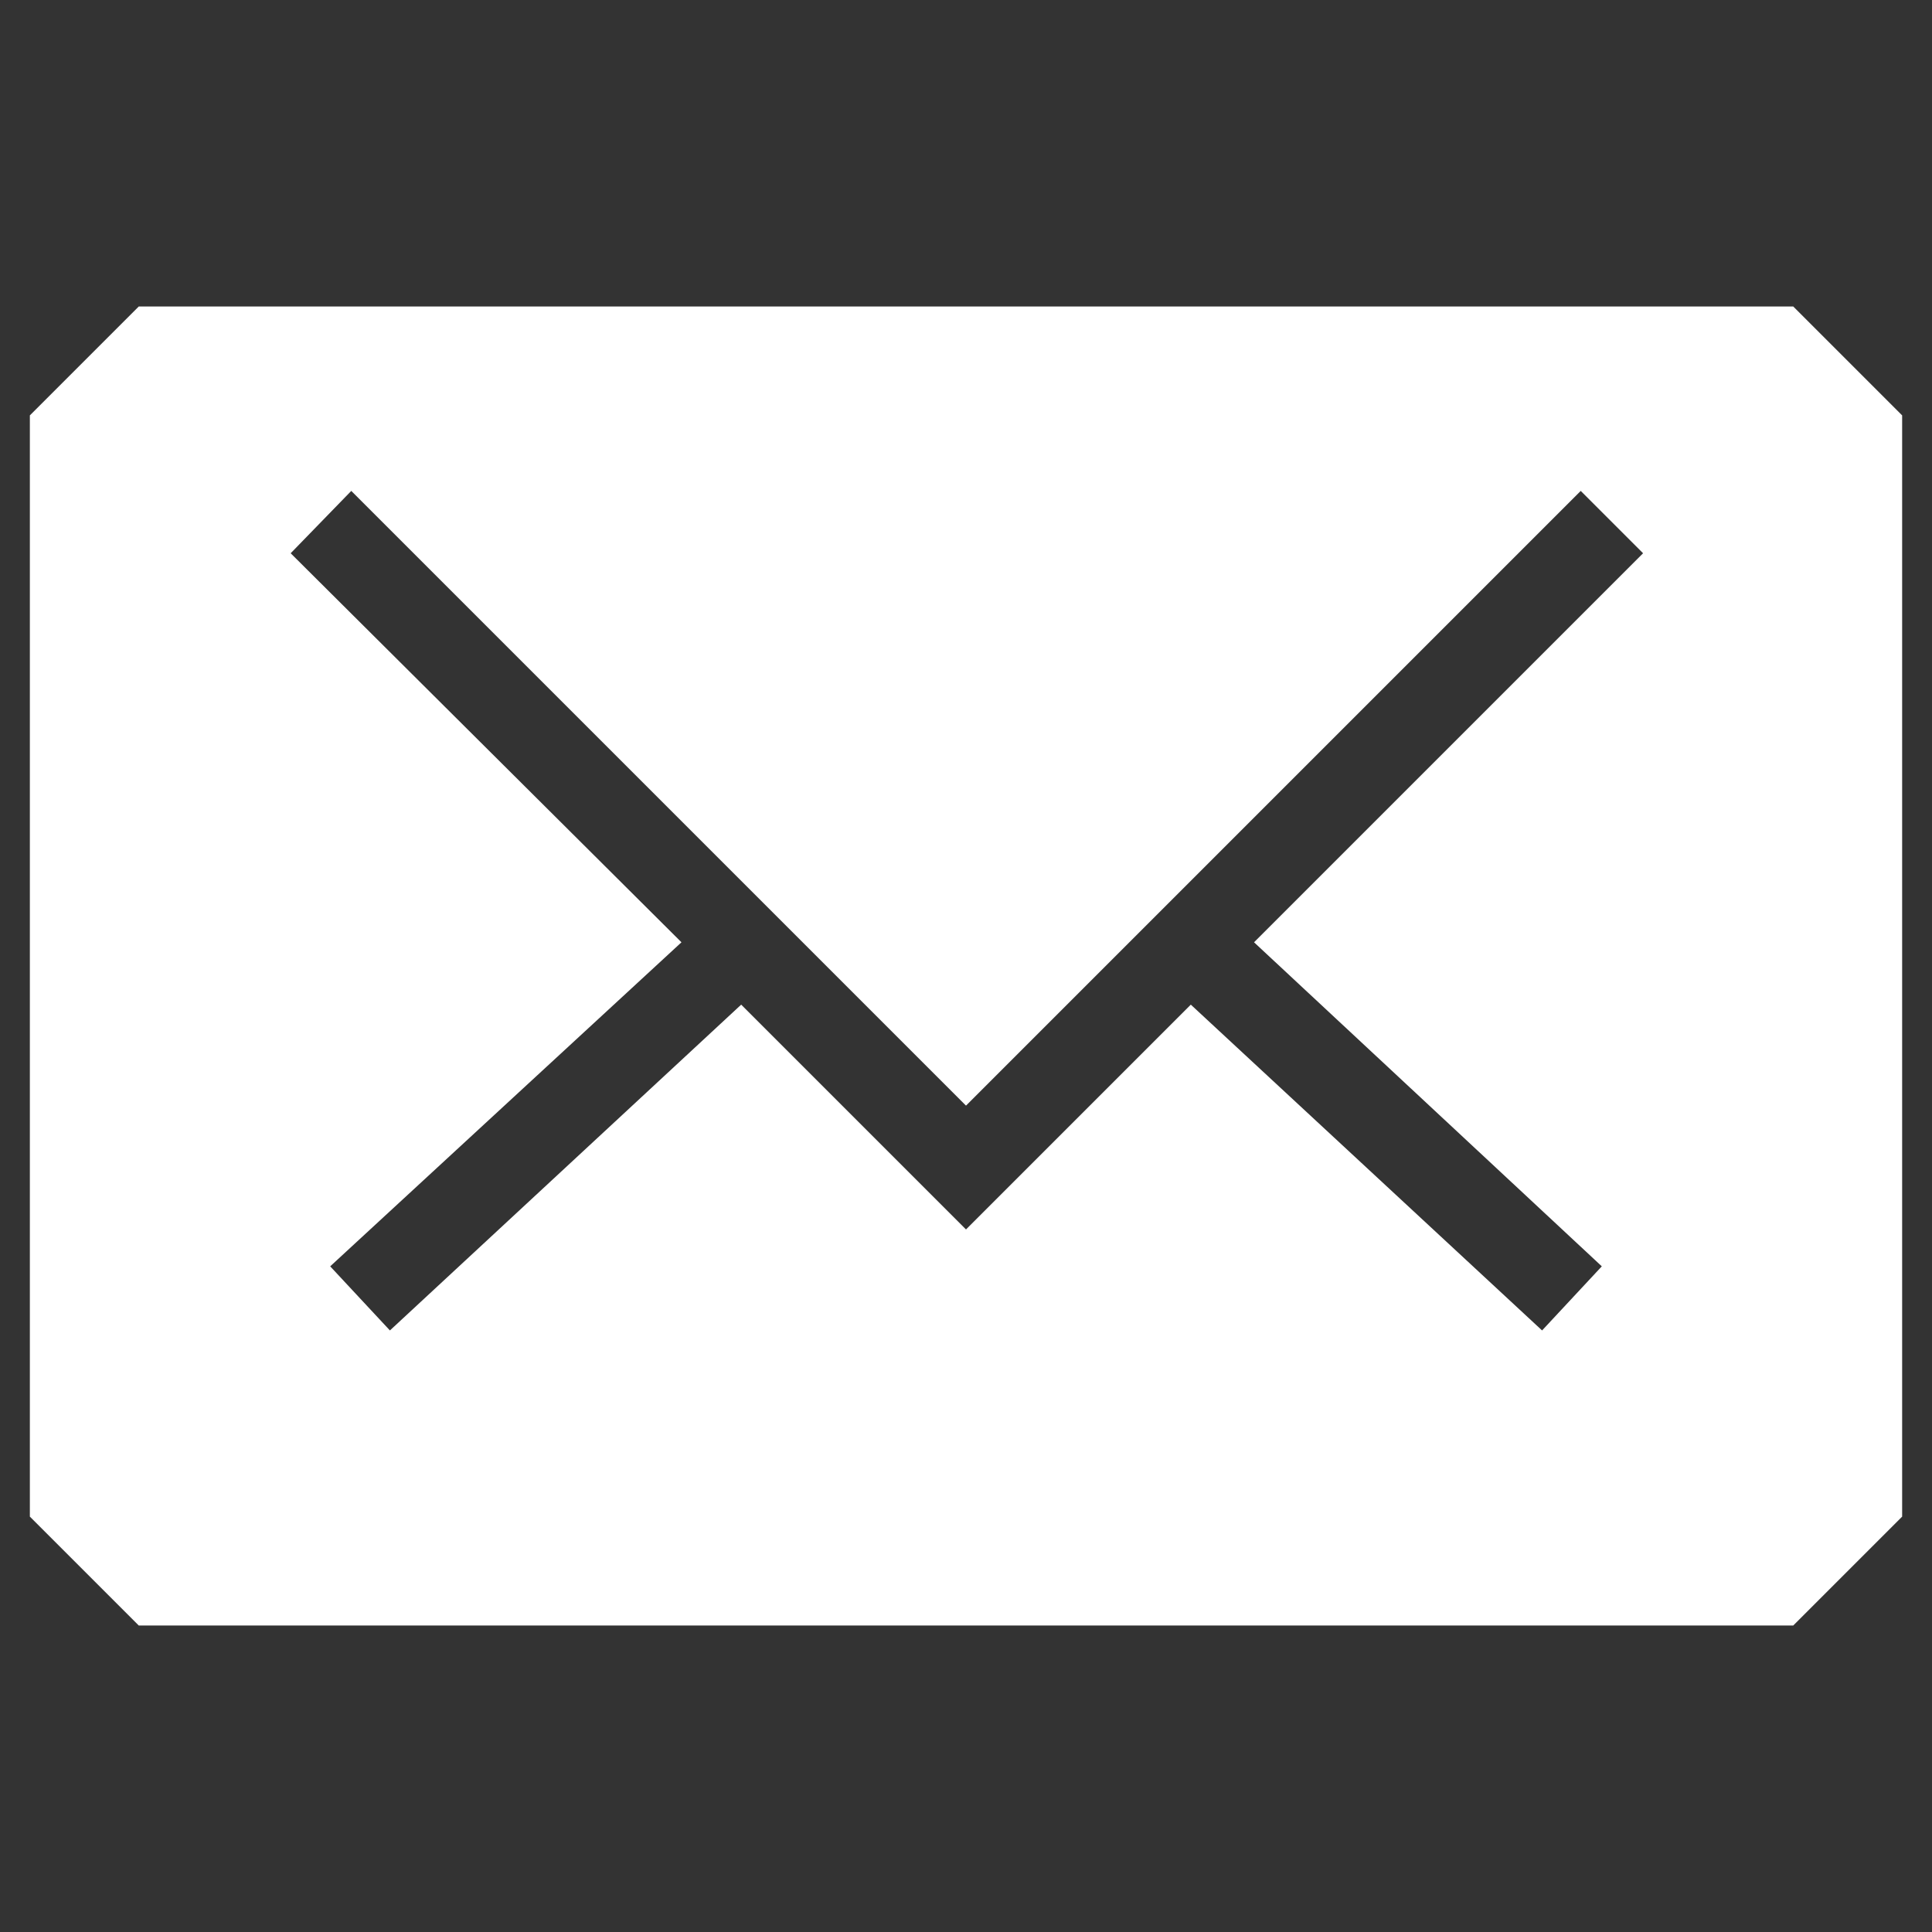 <svg xmlns="http://www.w3.org/2000/svg" viewBox="0 0 22 22"><rect x="0" y="0" width="22" height="22" fill="#333333" stroke="none"/><defs><style>.cls-1{fill:#fff;}</style></defs><title>mail</title><g id="Calque_1" data-name="Calque 1"><path class="cls-1" d="M20.42,3.49H1.58L.34,4.73V17.27l1.24,1.24H20.42l1.24-1.24V4.73ZM18.24,14.42l-.68.73-4-3.71L11,14,8.44,11.44l-4,3.71-.68-.73,4-3.69L3.31,6.3,4,5.59l7,7,7-7,.71.71-4.43,4.43Z"/></g></svg>